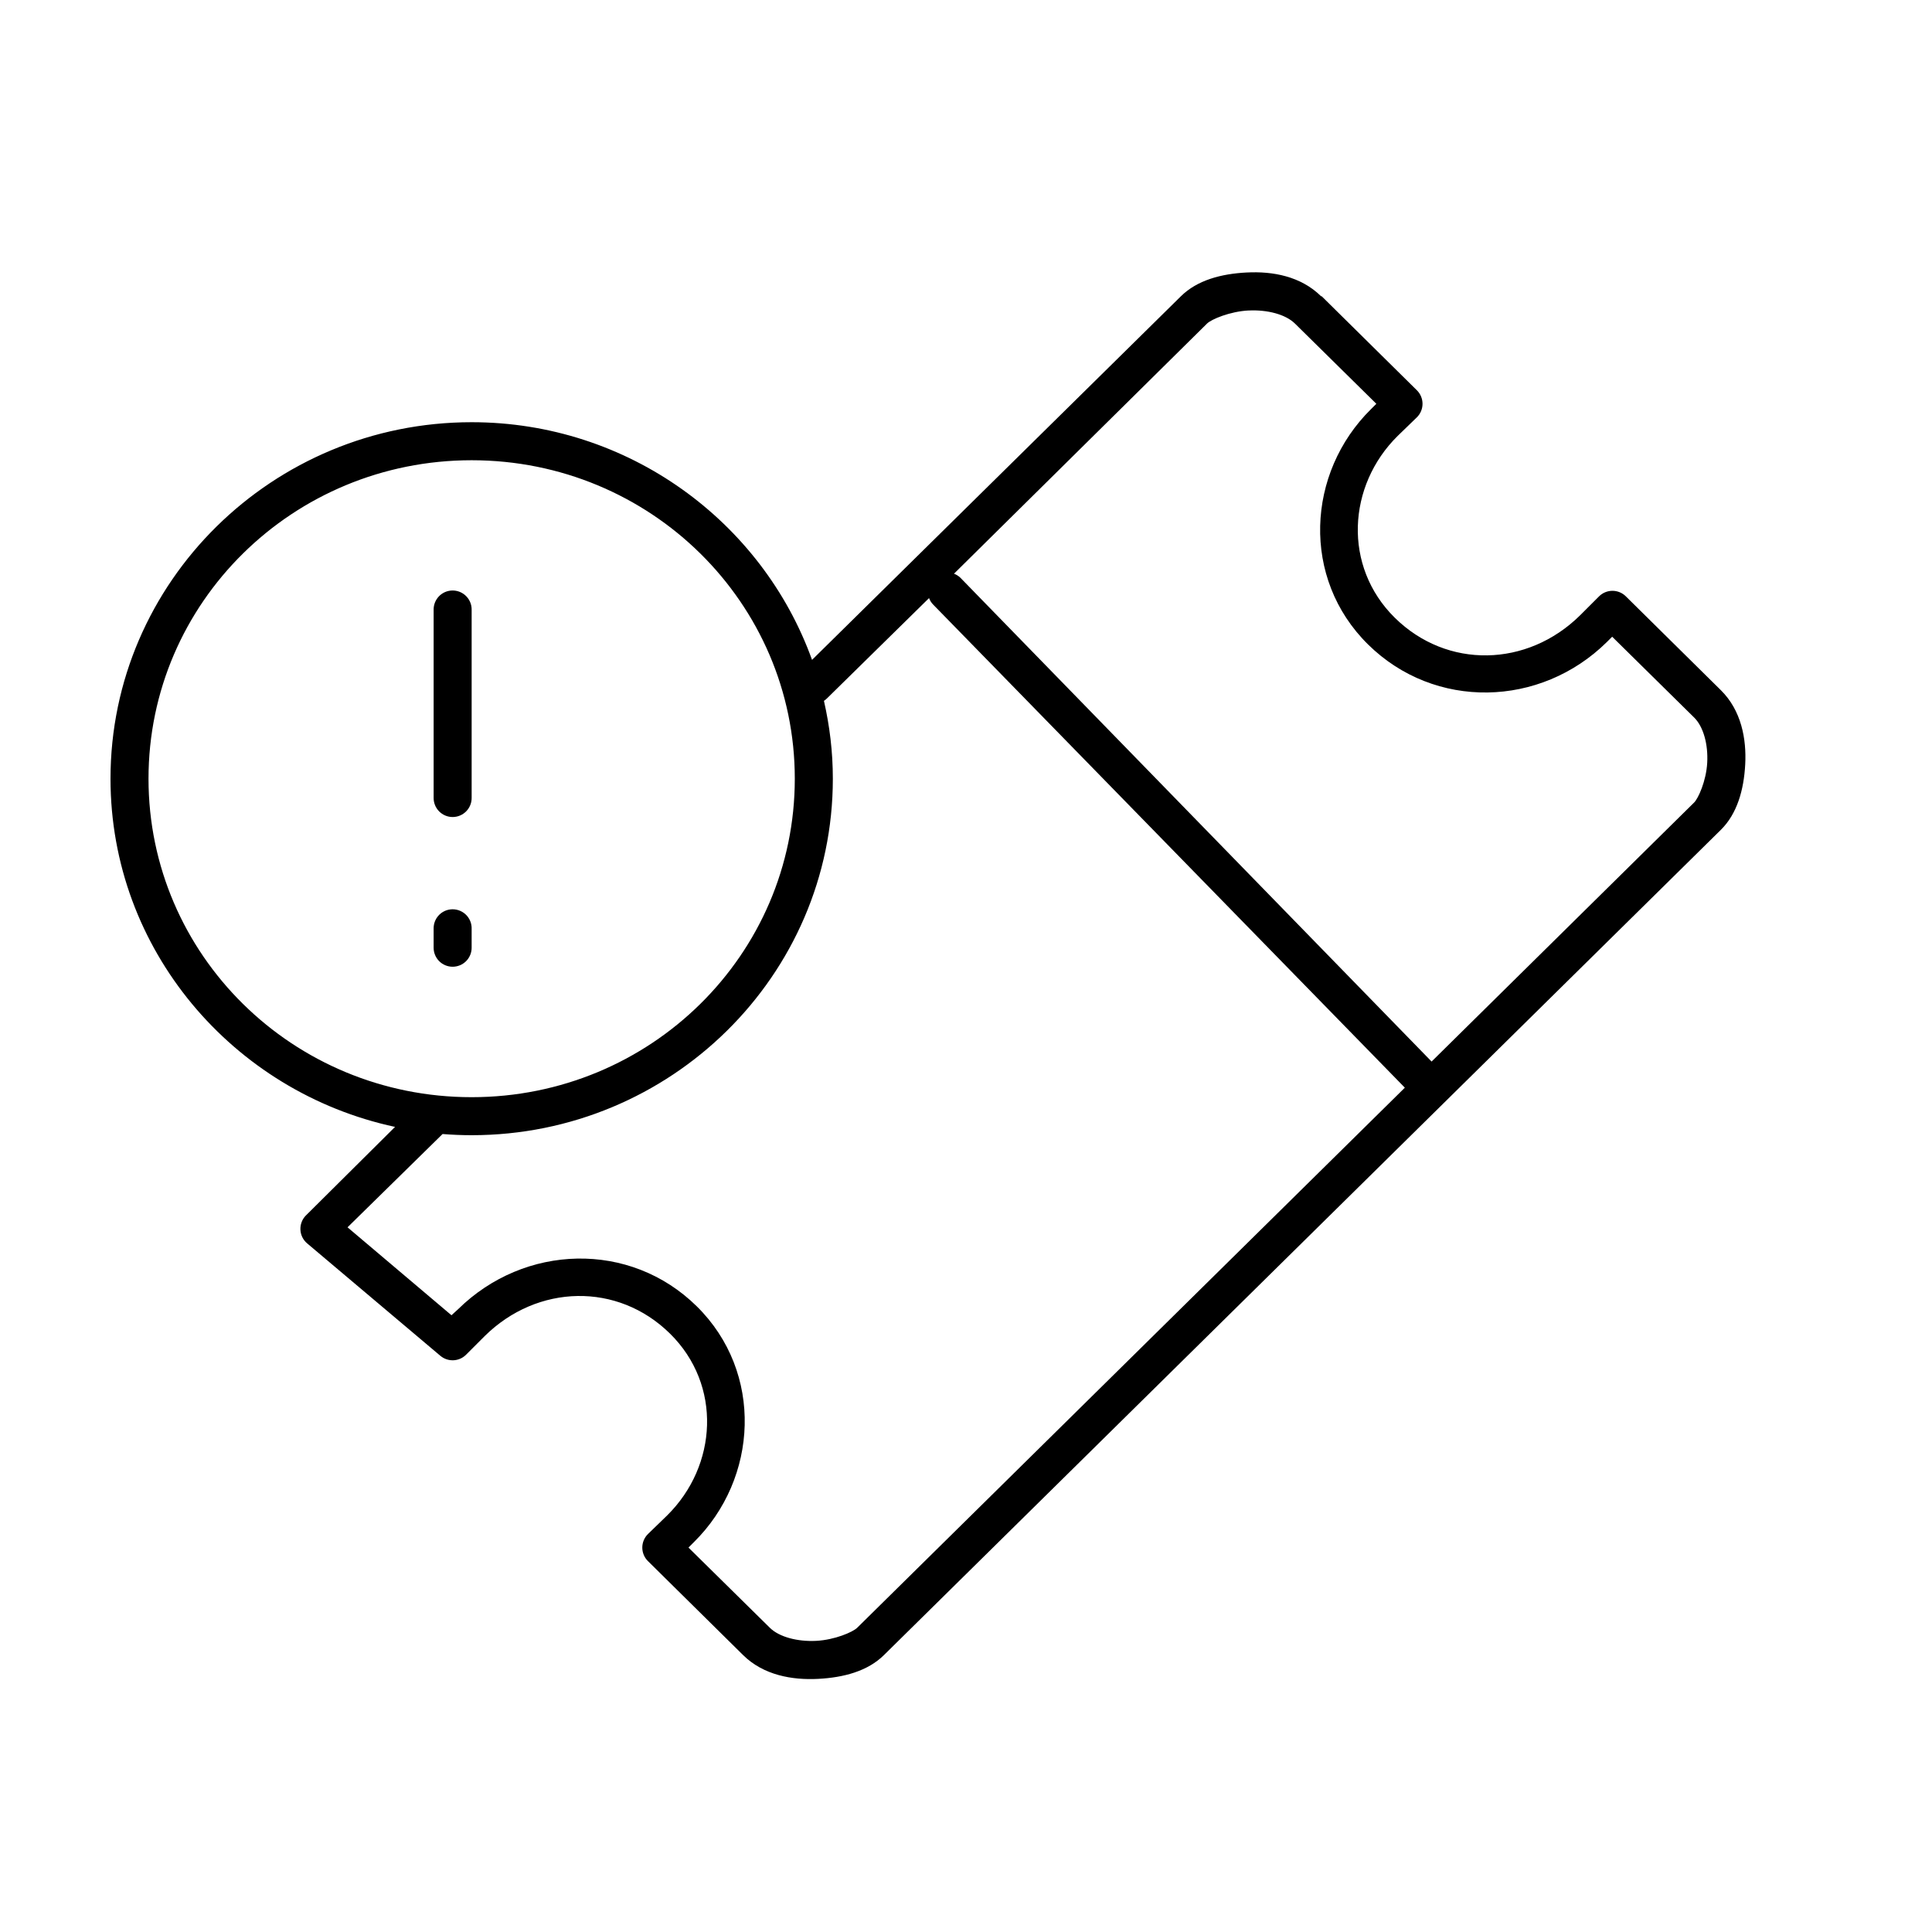 <?xml version="1.0" encoding="UTF-8"?>
<!-- Uploaded to: ICON Repo, www.iconrepo.com, Generator: ICON Repo Mixer Tools -->
<svg fill="#000000" width="800px" height="800px" version="1.1" viewBox="144 144 512 512" xmlns="http://www.w3.org/2000/svg">
 <path d="m474.43 216.21c-6.832 0.348-13.16 2.043-17.473 6.297l-97.758 96.367c-13.191-36.641-48.648-62.984-90.203-62.984-52.758 0-95.711 42.309-95.711 94.477 0 45.258 32.395 83.043 75.406 92.273l-23.613 23.461h-0.004c-0.992 0.996-1.52 2.363-1.461 3.769 0.059 1.406 0.703 2.723 1.777 3.633l35.262 29.762v-0.004c1.961 1.699 4.891 1.633 6.769-0.156l5.039-5.039c13.969-13.777 35.246-14.309 49.113-0.629 13.789 13.602 12.605 34.973-0.785 48.184l-5.039 4.883c-0.98 0.949-1.535 2.258-1.535 3.621 0 1.367 0.555 2.672 1.535 3.621l25.188 24.879c5.41 5.336 13.004 6.648 19.836 6.297 6.832-0.348 13.164-2.047 17.473-6.297l221.8-218.71c4.293-4.234 6.09-10.539 6.453-17.32 0.367-6.781-1.035-14.336-6.453-19.684l-25.188-24.879c-1.961-1.941-5.121-1.941-7.082 0l-5.039 5.039c-13.969 13.777-35.246 14.309-49.113 0.629-13.785-13.598-12.562-35.016 0.785-48.184l5.039-4.883v0.004c0.98-0.949 1.535-2.258 1.535-3.625 0-1.363-0.555-2.672-1.535-3.621l-25.188-24.879h-0.16c-5.406-5.332-12.844-6.644-19.676-6.297zm0.473 10.078c4.945-0.25 9.797 1.016 12.277 3.465l21.566 21.258-1.418 1.418c-17.098 16.863-18.555 44.828-0.785 62.355 17.684 17.445 45.699 16.715 63.281-0.629l1.418-1.418 21.723 21.414c2.469 2.434 3.727 7.109 3.465 11.969-0.262 4.856-2.383 9.484-3.465 10.551l-69.578 68.652-124.84-128.18 0.004-0.004c-0.496-0.48-1.086-0.855-1.734-1.102l67.062-66.293c1.148-1.133 6.074-3.215 11.02-3.465zm-205.91 39.68c47.387 0 85.637 37.754 85.637 84.398 0 46.648-38.25 84.398-85.637 84.398-47.387 0-85.637-37.754-85.637-84.398 0-46.645 38.25-84.398 85.637-84.398zm-6.141 34.641c-2.344 0.527-3.992 2.637-3.934 5.039v49.758c-0.02 1.352 0.504 2.648 1.449 3.609 0.945 0.961 2.238 1.504 3.586 1.504 1.352 0 2.641-0.543 3.59-1.504 0.945-0.961 1.469-2.258 1.449-3.609v-49.758c0.039-1.551-0.641-3.031-1.84-4.016s-2.785-1.363-4.301-1.023zm127.35 1.891h0.004c0.242 0.648 0.617 1.238 1.102 1.73l124.99 128.02-145.14 143.13c-1.137 1.121-5.914 3.211-10.863 3.465-4.949 0.25-9.801-1.02-12.277-3.465l-21.566-21.258 1.418-1.418c17.133-16.898 18.551-44.992 0.785-62.512-17.684-17.445-45.699-16.559-63.281 0.789l-1.73 1.574-27.547-23.305 25.188-24.723c2.555 0.203 5.109 0.312 7.715 0.312 52.758 0 95.711-42.309 95.711-94.477 0-7.141-0.836-13.938-2.359-20.629l-0.008 0.004c0.281-0.184 0.547-0.395 0.785-0.629l27.078-26.609zm-126.88 82.508c-2.531 0.32-4.426 2.484-4.406 5.039v5.039c-0.02 1.348 0.504 2.648 1.449 3.609 0.945 0.961 2.238 1.5 3.586 1.5 1.352 0 2.641-0.539 3.59-1.5 0.945-0.961 1.469-2.262 1.449-3.609v-4.883 0.004c0.059-1.48-0.539-2.914-1.629-3.914-1.094-1-2.57-1.469-4.039-1.285z"/>
</svg>